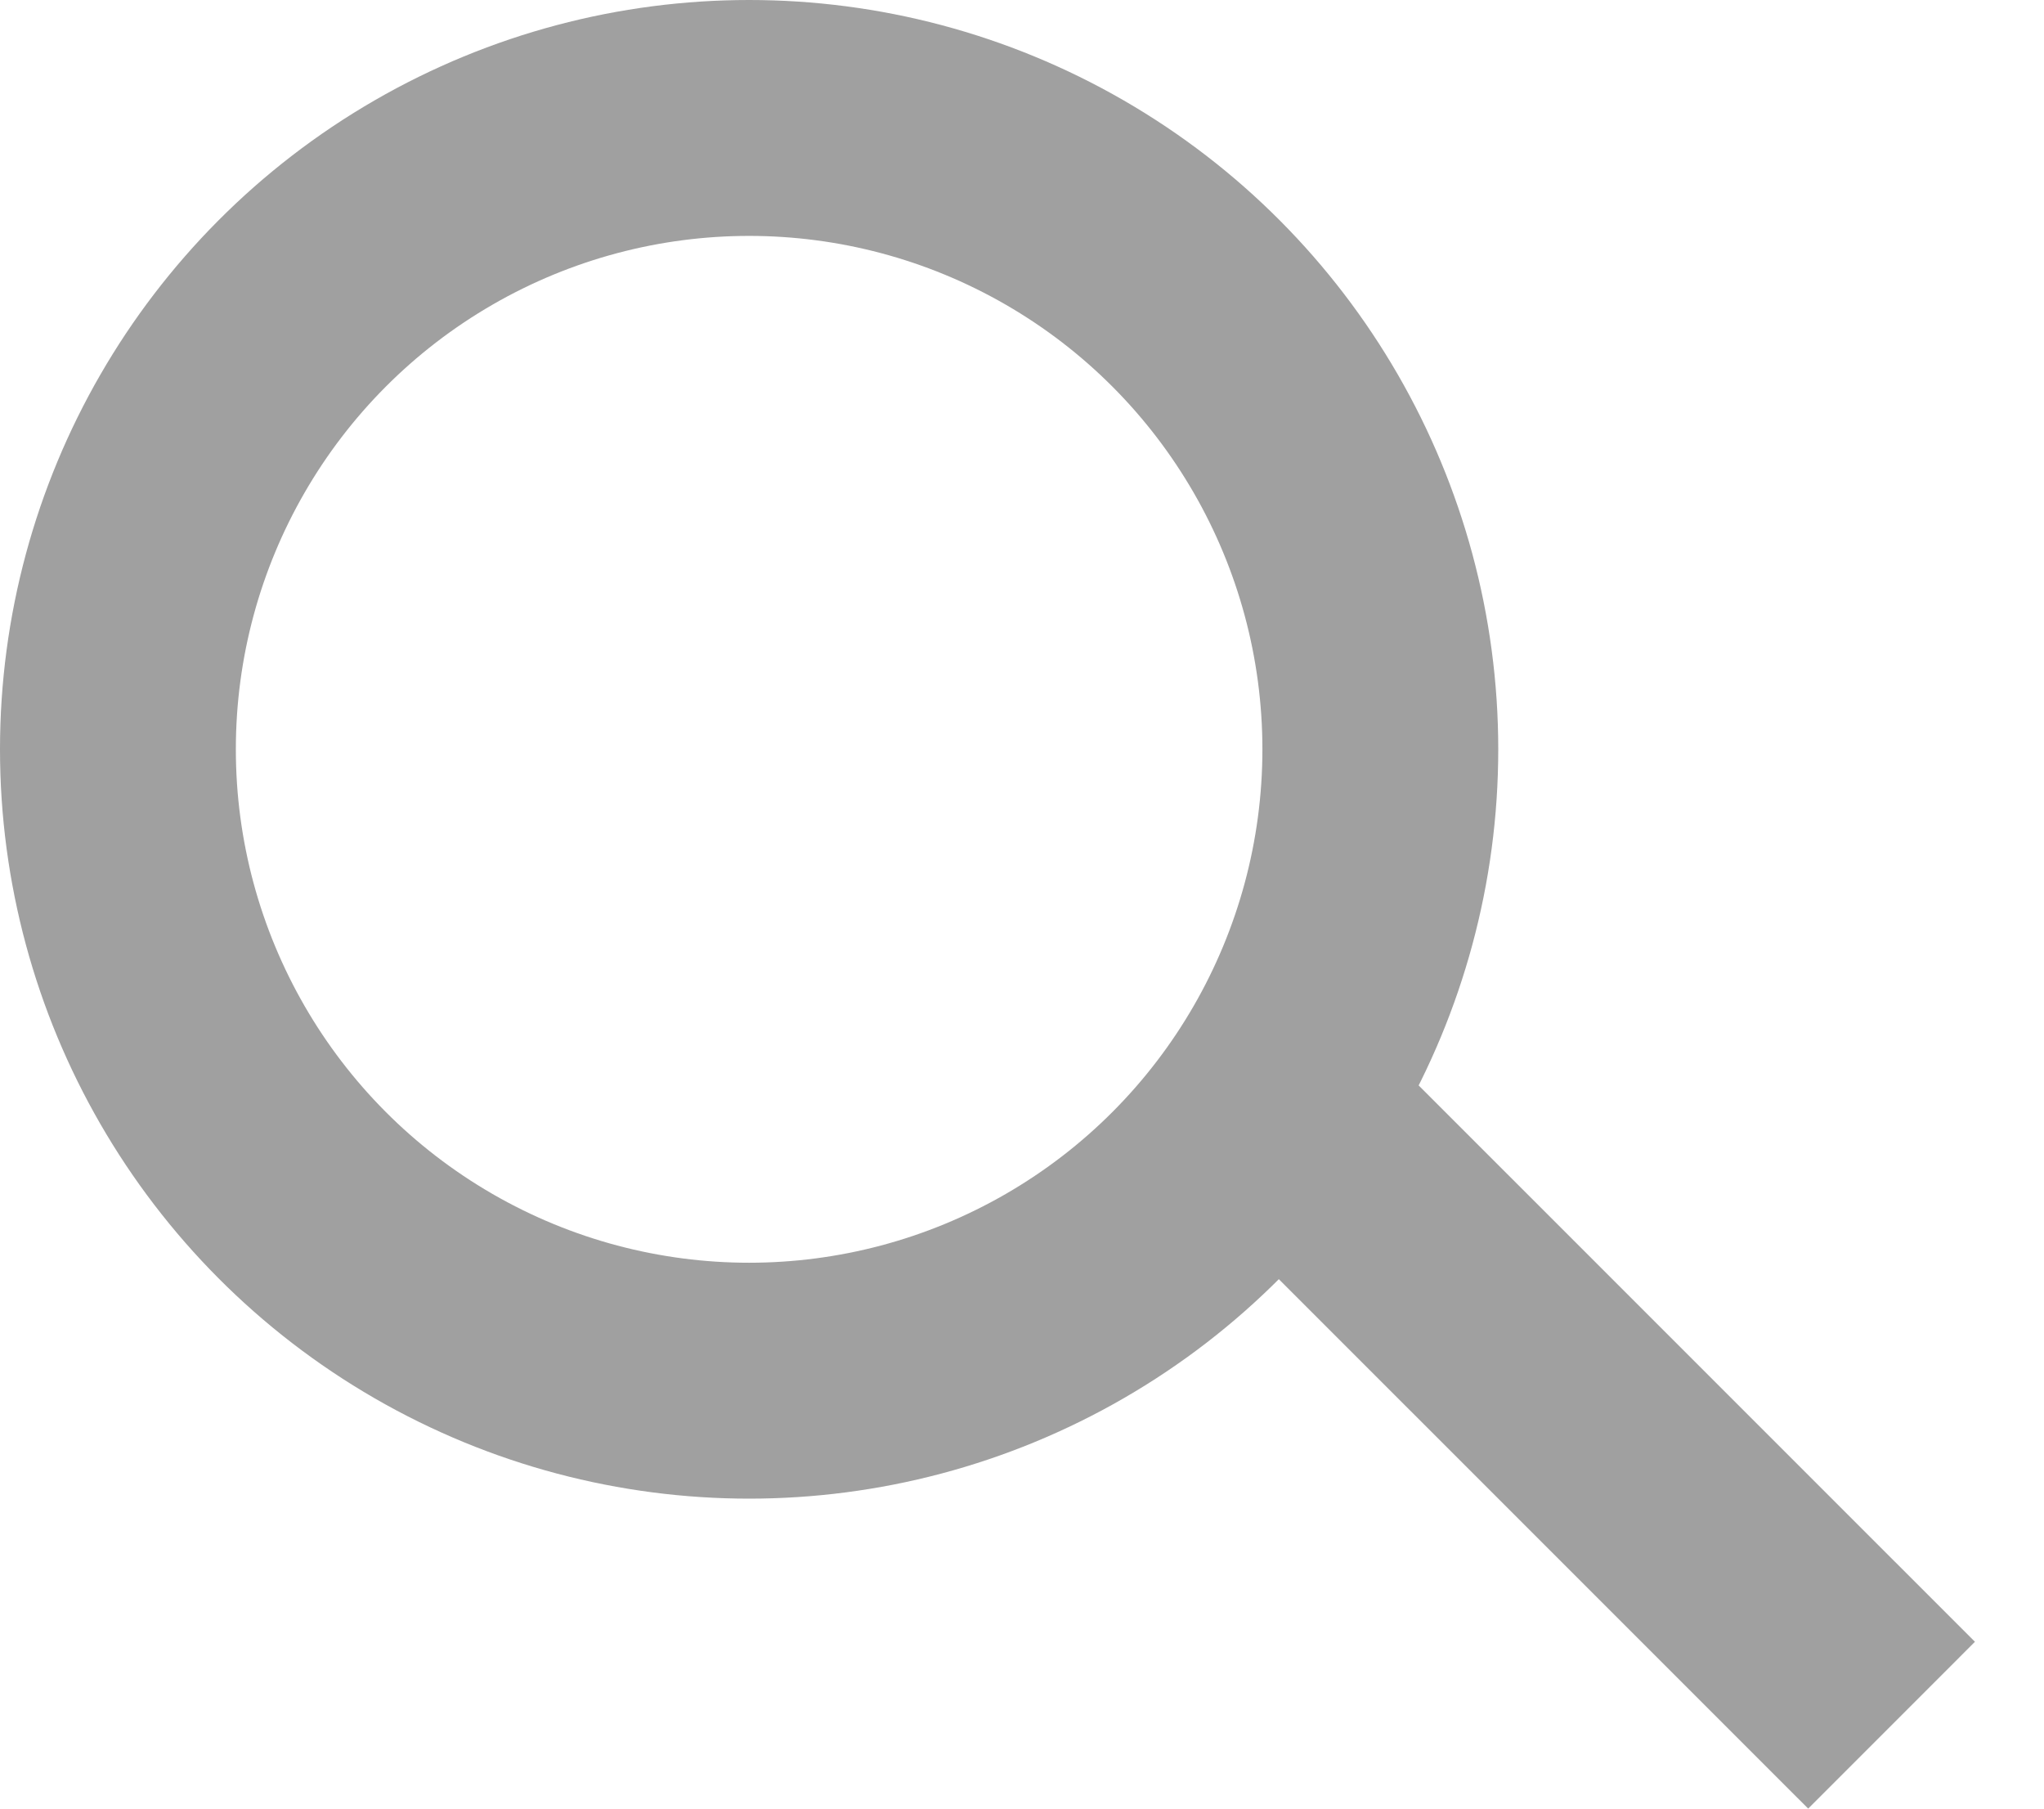 <svg width="26" height="23" viewBox="0 0 26 23" fill="none" xmlns="http://www.w3.org/2000/svg">
<circle cx="9.529" cy="9.529" r="8.029" stroke="#A0A0A0" stroke-width="3"/>
<line x1="16.832" y1="14.711" x2="24.061" y2="21.939" stroke="#A0A0A0" stroke-width="3"/>
</svg>
